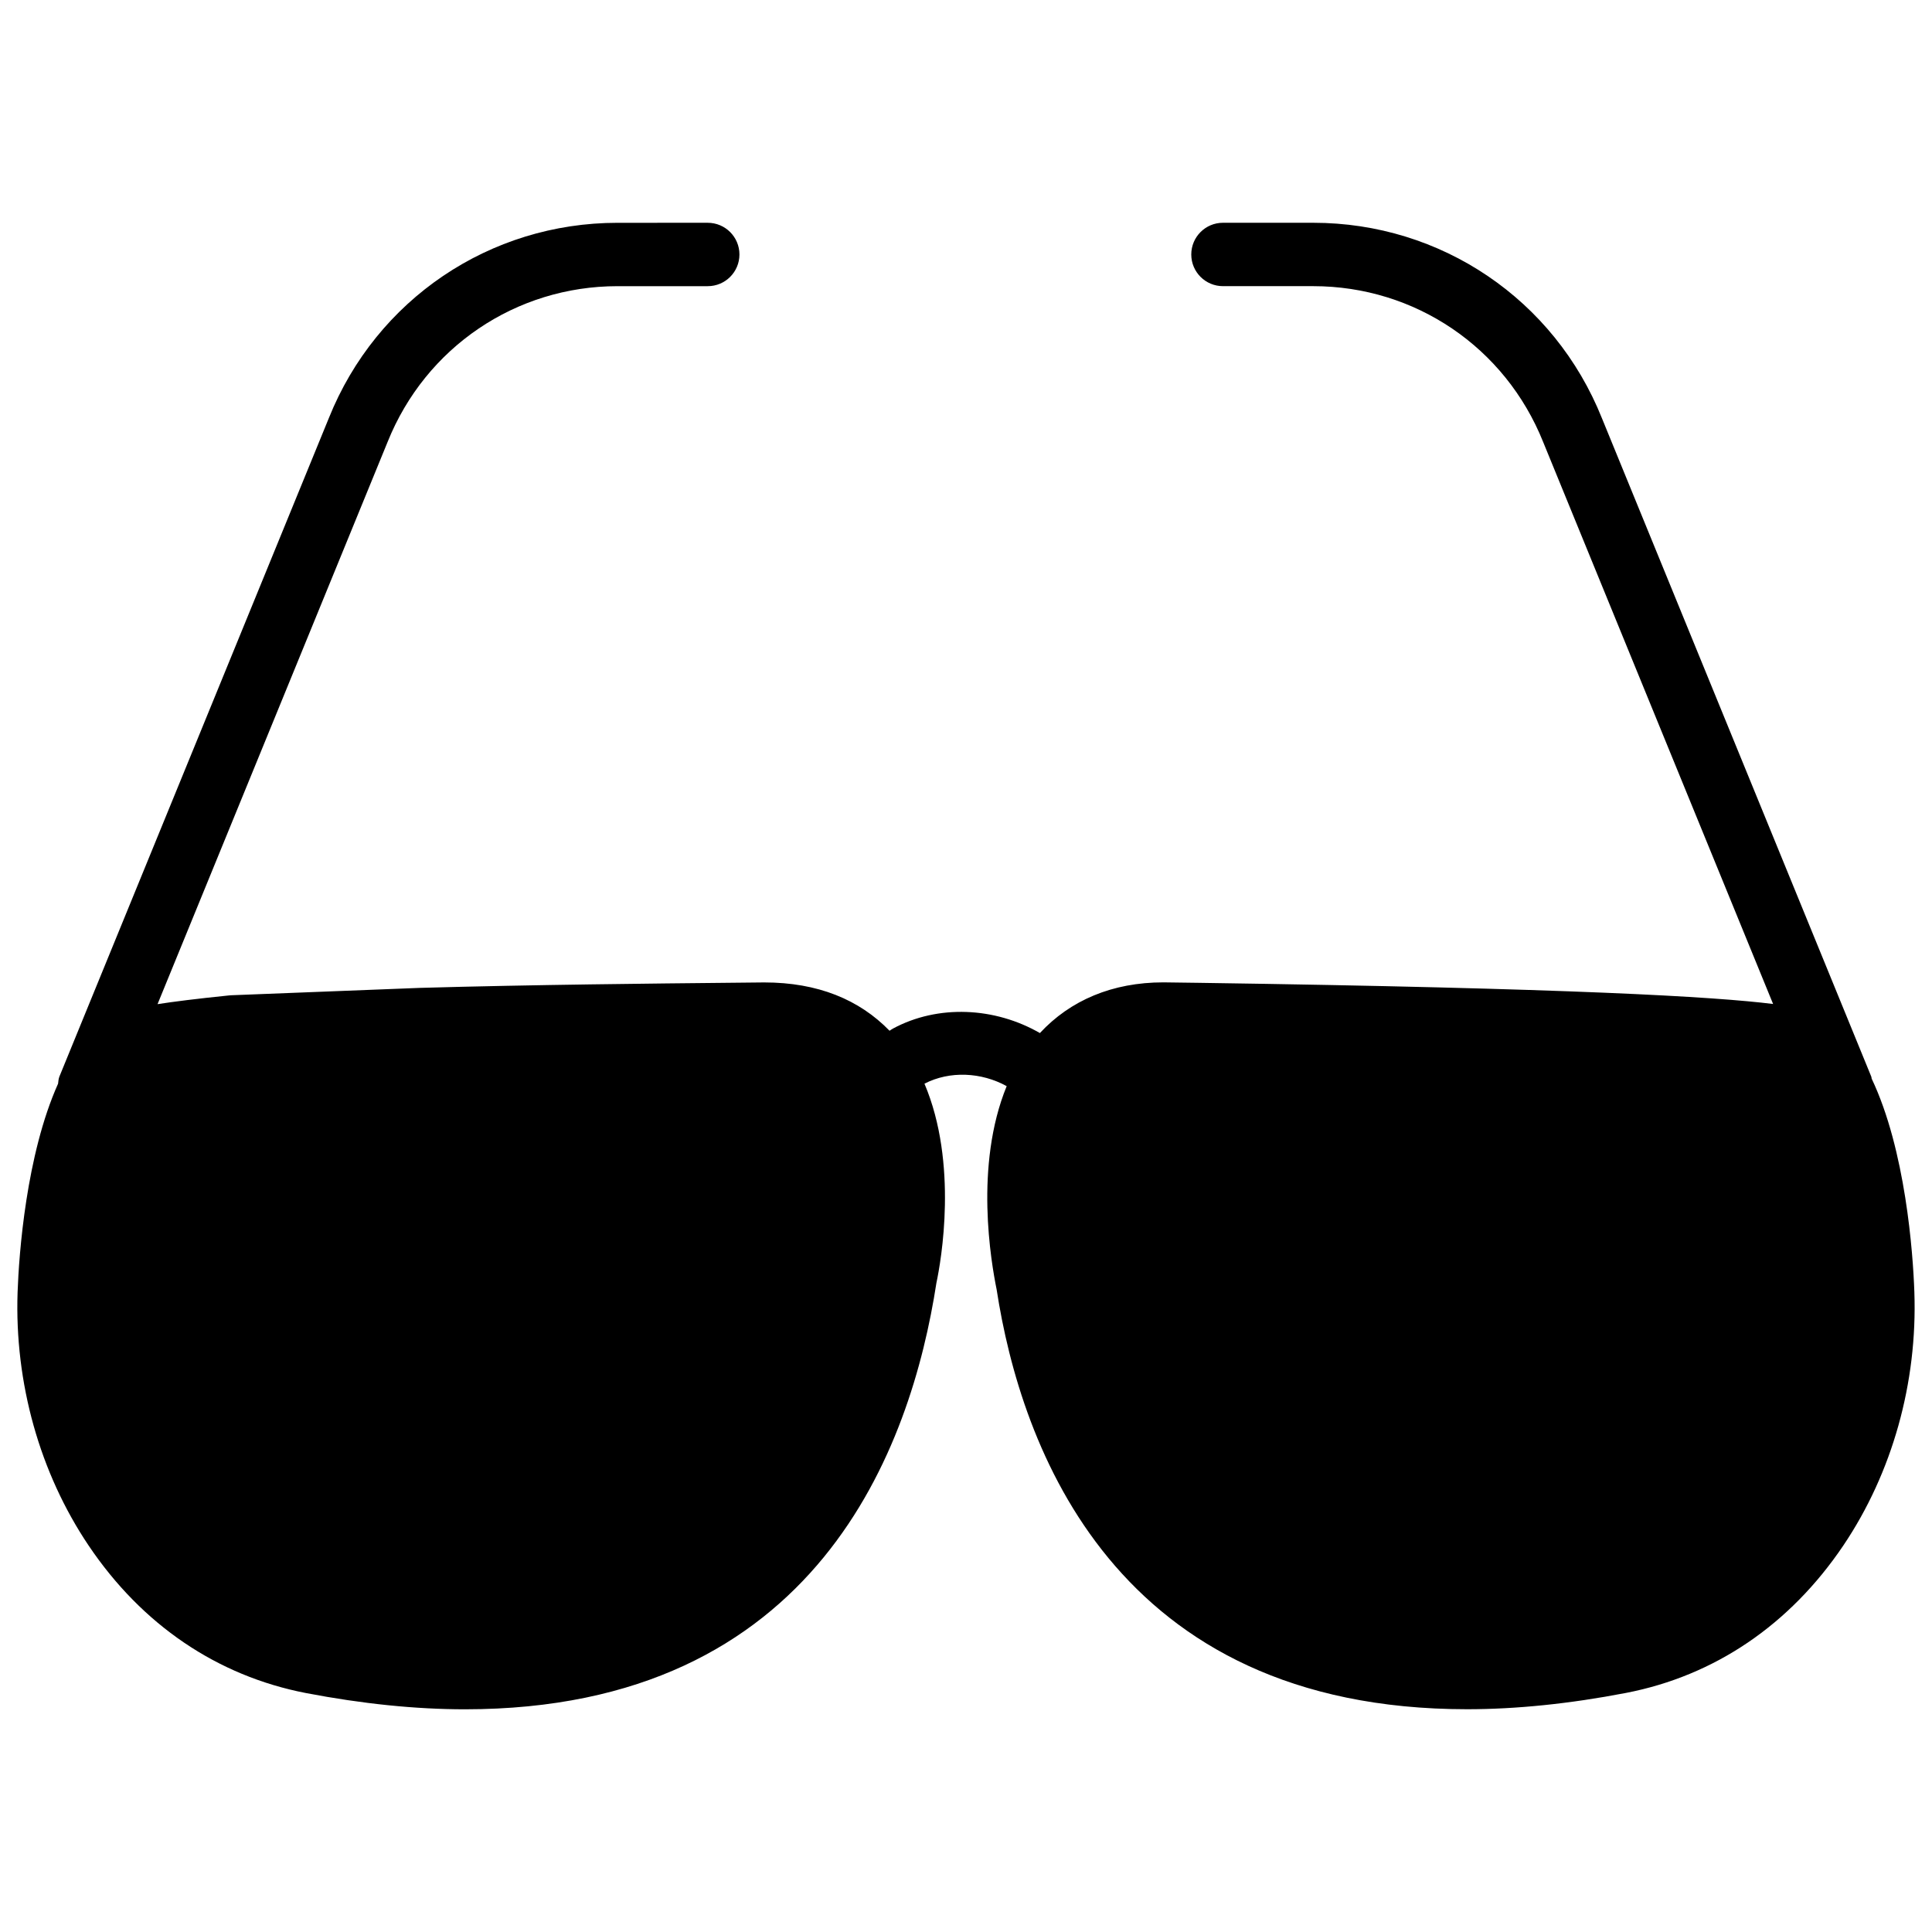 <?xml version="1.0" encoding="UTF-8"?>
<!-- Uploaded to: SVG Repo, www.svgrepo.com, Generator: SVG Repo Mixer Tools -->
<svg width="800px" height="800px" version="1.1" viewBox="144 144 512 512" xmlns="http://www.w3.org/2000/svg">
 <defs>
  <clipPath id="a">
   <path d="m148.09 203h503.81v394h-503.81z"/>
  </clipPath>
 </defs>
 <g clip-path="url(#a)">
  <path d="m640 429.79c-0.062-0.168-0.02-0.336-0.105-0.504l-71.371-174.46c-12.594-31.469-42.637-51.789-76.516-51.789h-23.91c-4.641 0-8.398 3.758-8.398 8.398s3.758 8.398 8.398 8.398h23.91c26.977 0 50.883 16.184 60.941 41.293l60.941 148.94c-15.473-1.93-53.215-4.176-152.11-5.606l-9.469-0.125c-13.52 0-24.664 4.746-32.727 13.434-11.922-6.863-26.977-7.641-38.961-1.176-0.316 0.168-0.586 0.379-0.883 0.566-8.02-8.25-18.996-12.805-33.23-12.805h-0.043l-10.309 0.105c-17.129 0.168-50.863 0.484-80.988 1.344l-49.961 1.953c-0.168 0-0.355 0.02-0.523 0.043-8.648 0.883-14.59 1.637-18.934 2.309l60.98-149.02c10.055-25.043 33.965-41.25 60.918-41.25h23.91c4.641 0 8.398-3.758 8.398-8.398s-3.758-8.398-8.398-8.398l-23.906 0.004c-33.883 0-63.898 20.32-76.496 51.723l-71.414 174.53c-0.25 0.629-0.273 1.258-0.355 1.891-8.461 18.852-10.371 45.152-10.727 55.25-0.82 24.035 5.856 47.863 18.828 67.152 14.148 21.012 34.07 34.531 57.602 39.086 14.906 2.856 29.074 4.305 42.109 4.305 93.582 0 118.29-69.695 124.96-113 1.238-5.793 5.816-31.637-3.168-52.797 6.719-3.465 15.074-3.043 21.789 0.652-8.629 21.074-4.113 46.707-2.664 53.887 6.402 41.543 31.109 111.24 124.69 111.24 13.016 0 27.184-1.449 42.109-4.324 23.531-4.555 43.434-18.074 57.602-39.086 12.973-19.27 19.648-43.117 18.809-67.152-0.355-10.309-2.328-37.684-11.336-56.598z"/>
 </g>
</svg>